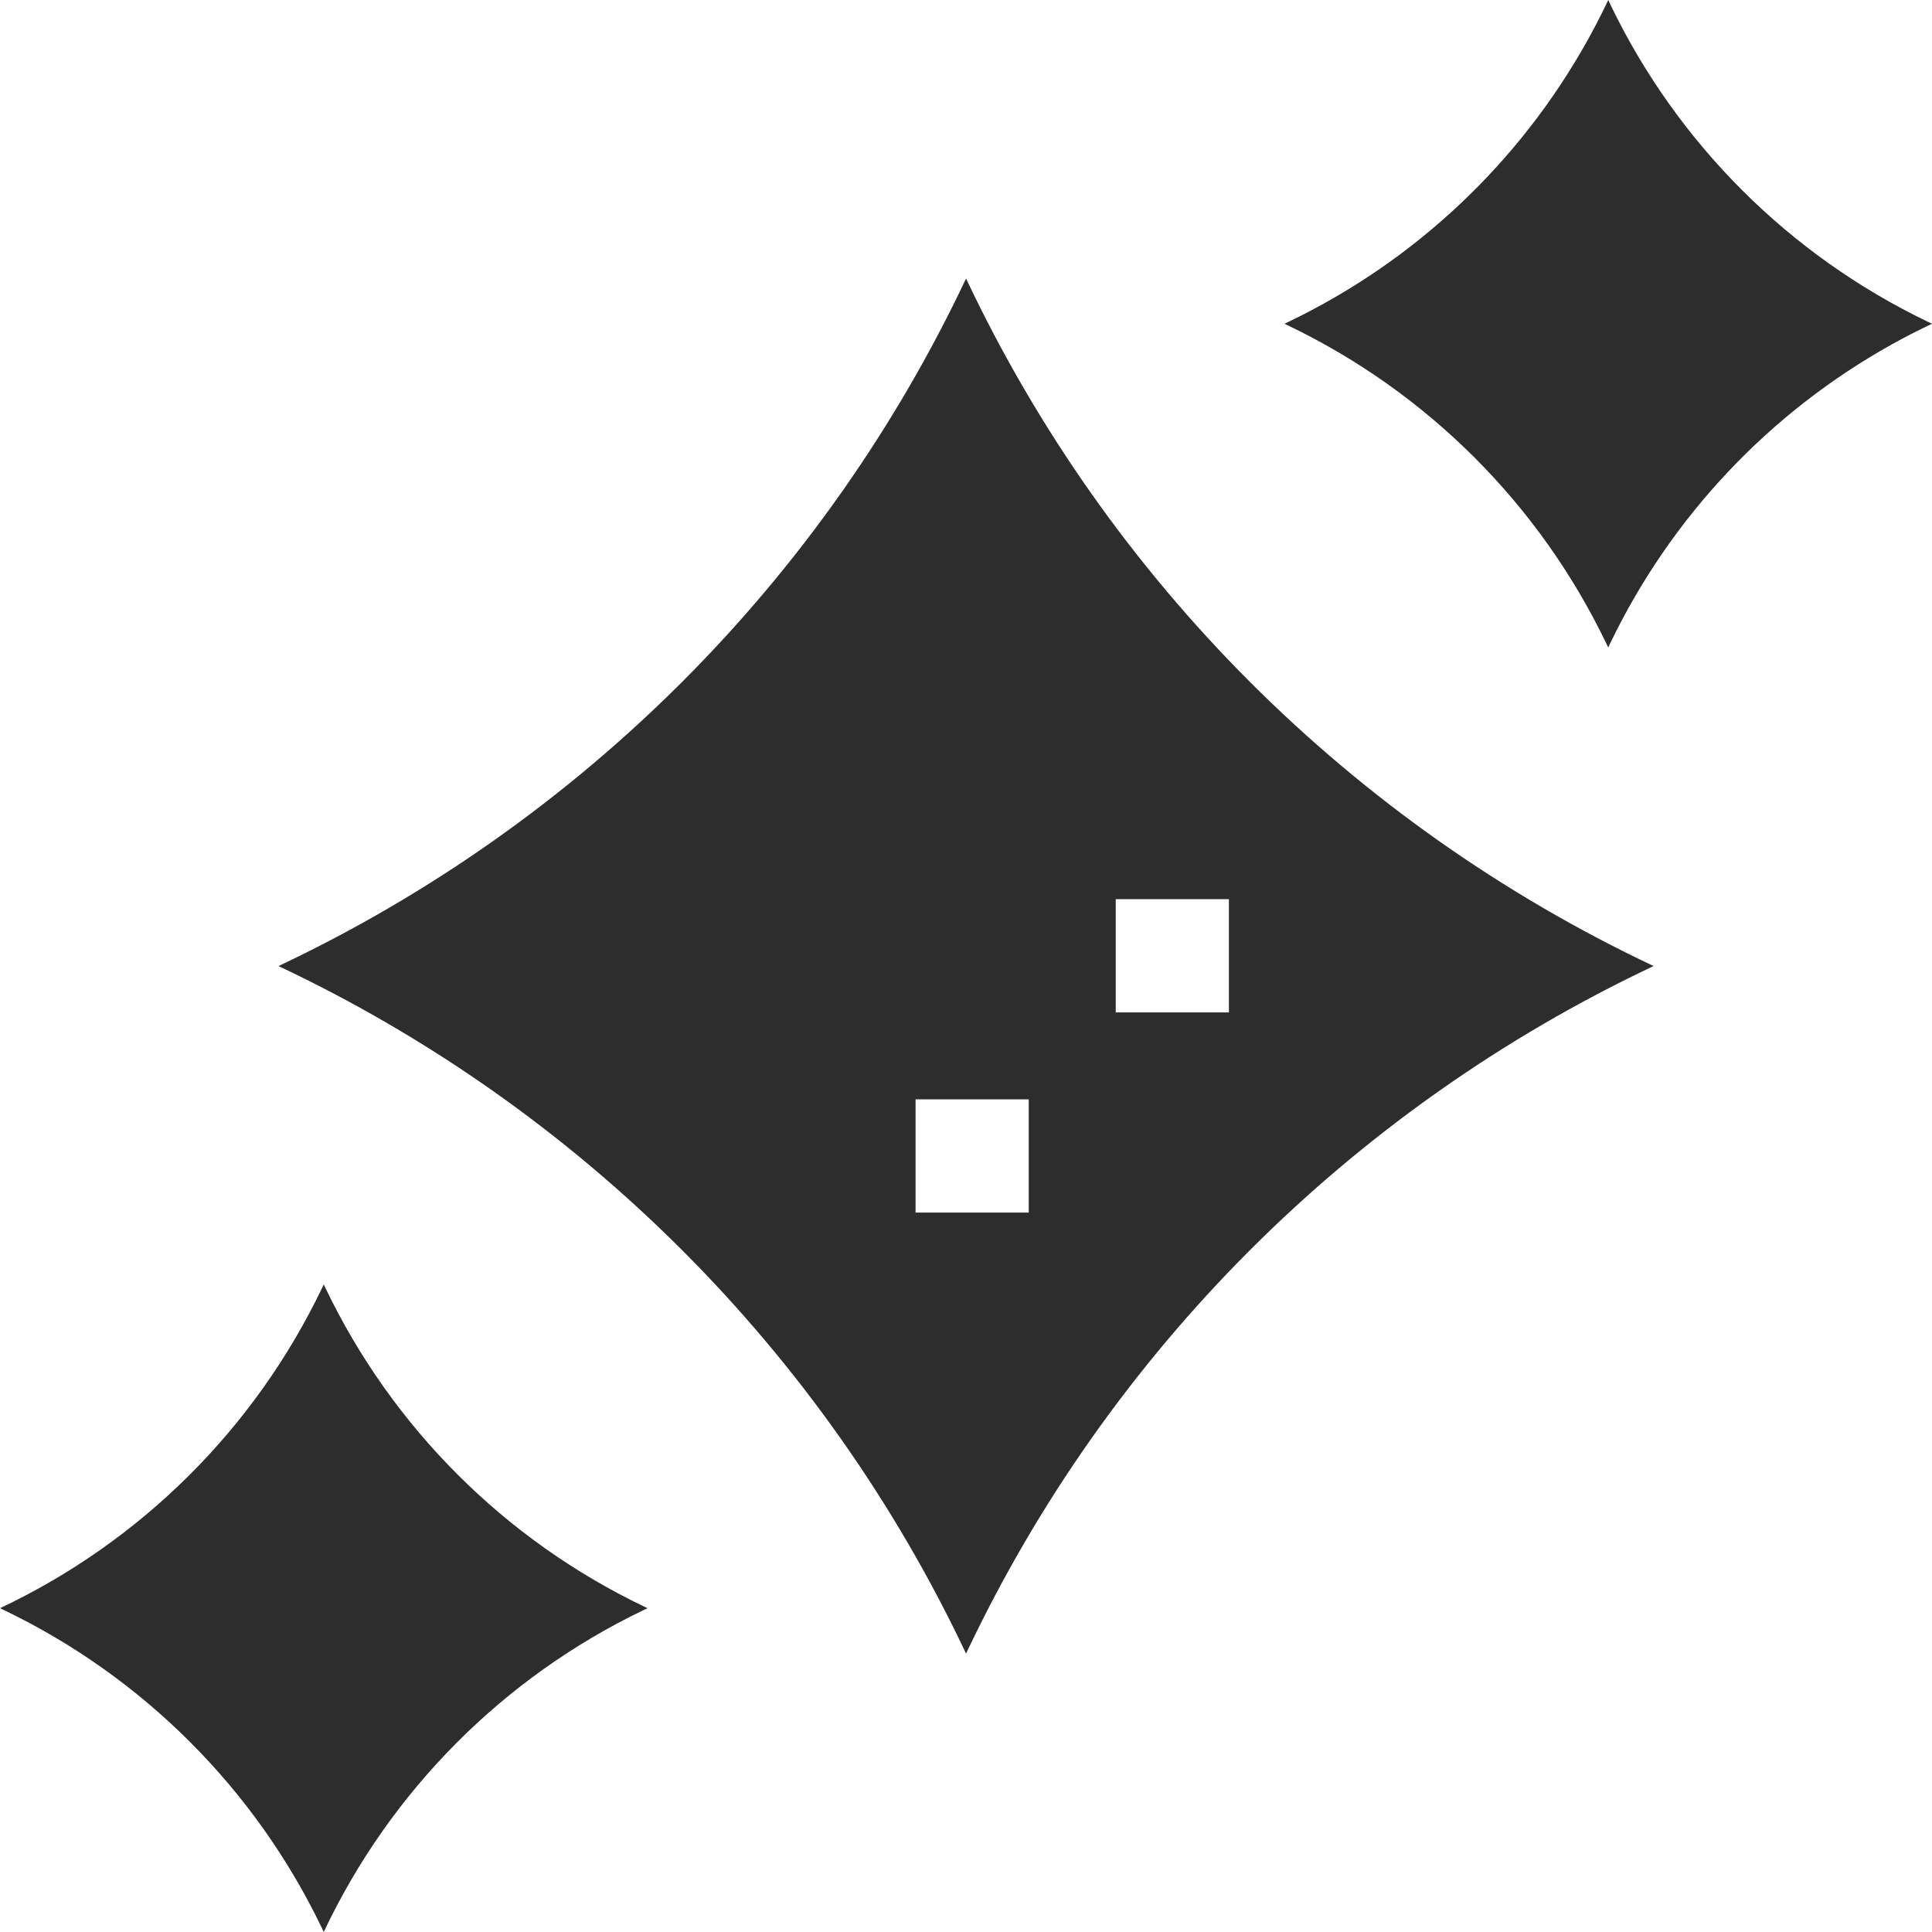 <svg xmlns="http://www.w3.org/2000/svg" fill="none" viewBox="0 0 38 38" height="38" width="38">
<g clip-path="url(#clip0_526_218)">
<path fill="#2D2D2D" d="M19.001 5.478C16.196 11.416 11.416 16.196 5.478 19.001C11.416 21.805 16.196 26.585 19.001 32.524C21.805 26.585 26.585 21.805 32.524 19.001C26.585 16.196 21.805 11.416 19.001 5.478ZM20.234 23.85H18.008V21.623H20.234V23.85ZM24.171 19.913H21.945V17.686H24.171V19.913Z"></path>
<path fill="#2D2D2D" d="M6.368 25.263C6.357 25.288 6.345 25.312 6.333 25.336C5.008 28.099 2.772 30.322 0 31.631C0.024 31.643 0.049 31.654 0.073 31.666C2.811 32.98 5.02 35.188 6.333 37.926C6.345 37.951 6.357 37.975 6.368 37.999V37.999C7.677 35.227 9.9 32.991 12.663 31.666C12.688 31.654 12.712 31.643 12.736 31.631C12.713 31.62 12.69 31.609 12.667 31.598C9.925 30.284 7.715 28.074 6.401 25.333C6.39 25.31 6.379 25.286 6.368 25.263Z"></path>
<path fill="#2D2D2D" d="M31.632 0C31.613 0.039 31.595 0.077 31.577 0.115C31.466 0.345 31.349 0.57 31.225 0.792C29.886 3.198 27.831 5.137 25.337 6.333C25.312 6.345 25.288 6.357 25.264 6.368C25.287 6.379 25.31 6.39 25.333 6.401C28.074 7.715 30.285 9.925 31.599 12.667C31.61 12.69 31.621 12.713 31.632 12.736C31.643 12.712 31.655 12.688 31.666 12.663C32.863 10.169 34.802 8.114 37.208 6.775C37.415 6.659 37.626 6.549 37.84 6.445C37.893 6.419 37.946 6.393 38 6.368C37.975 6.357 37.951 6.345 37.927 6.333C35.188 5.02 32.98 2.811 31.666 0.073C31.655 0.049 31.643 0.024 31.632 0Z"></path>
</g>
<defs>
<clipPath id="clip0_526_218">
<rect fill="white" height="38" width="38"></rect>
</clipPath>
</defs>
</svg>
